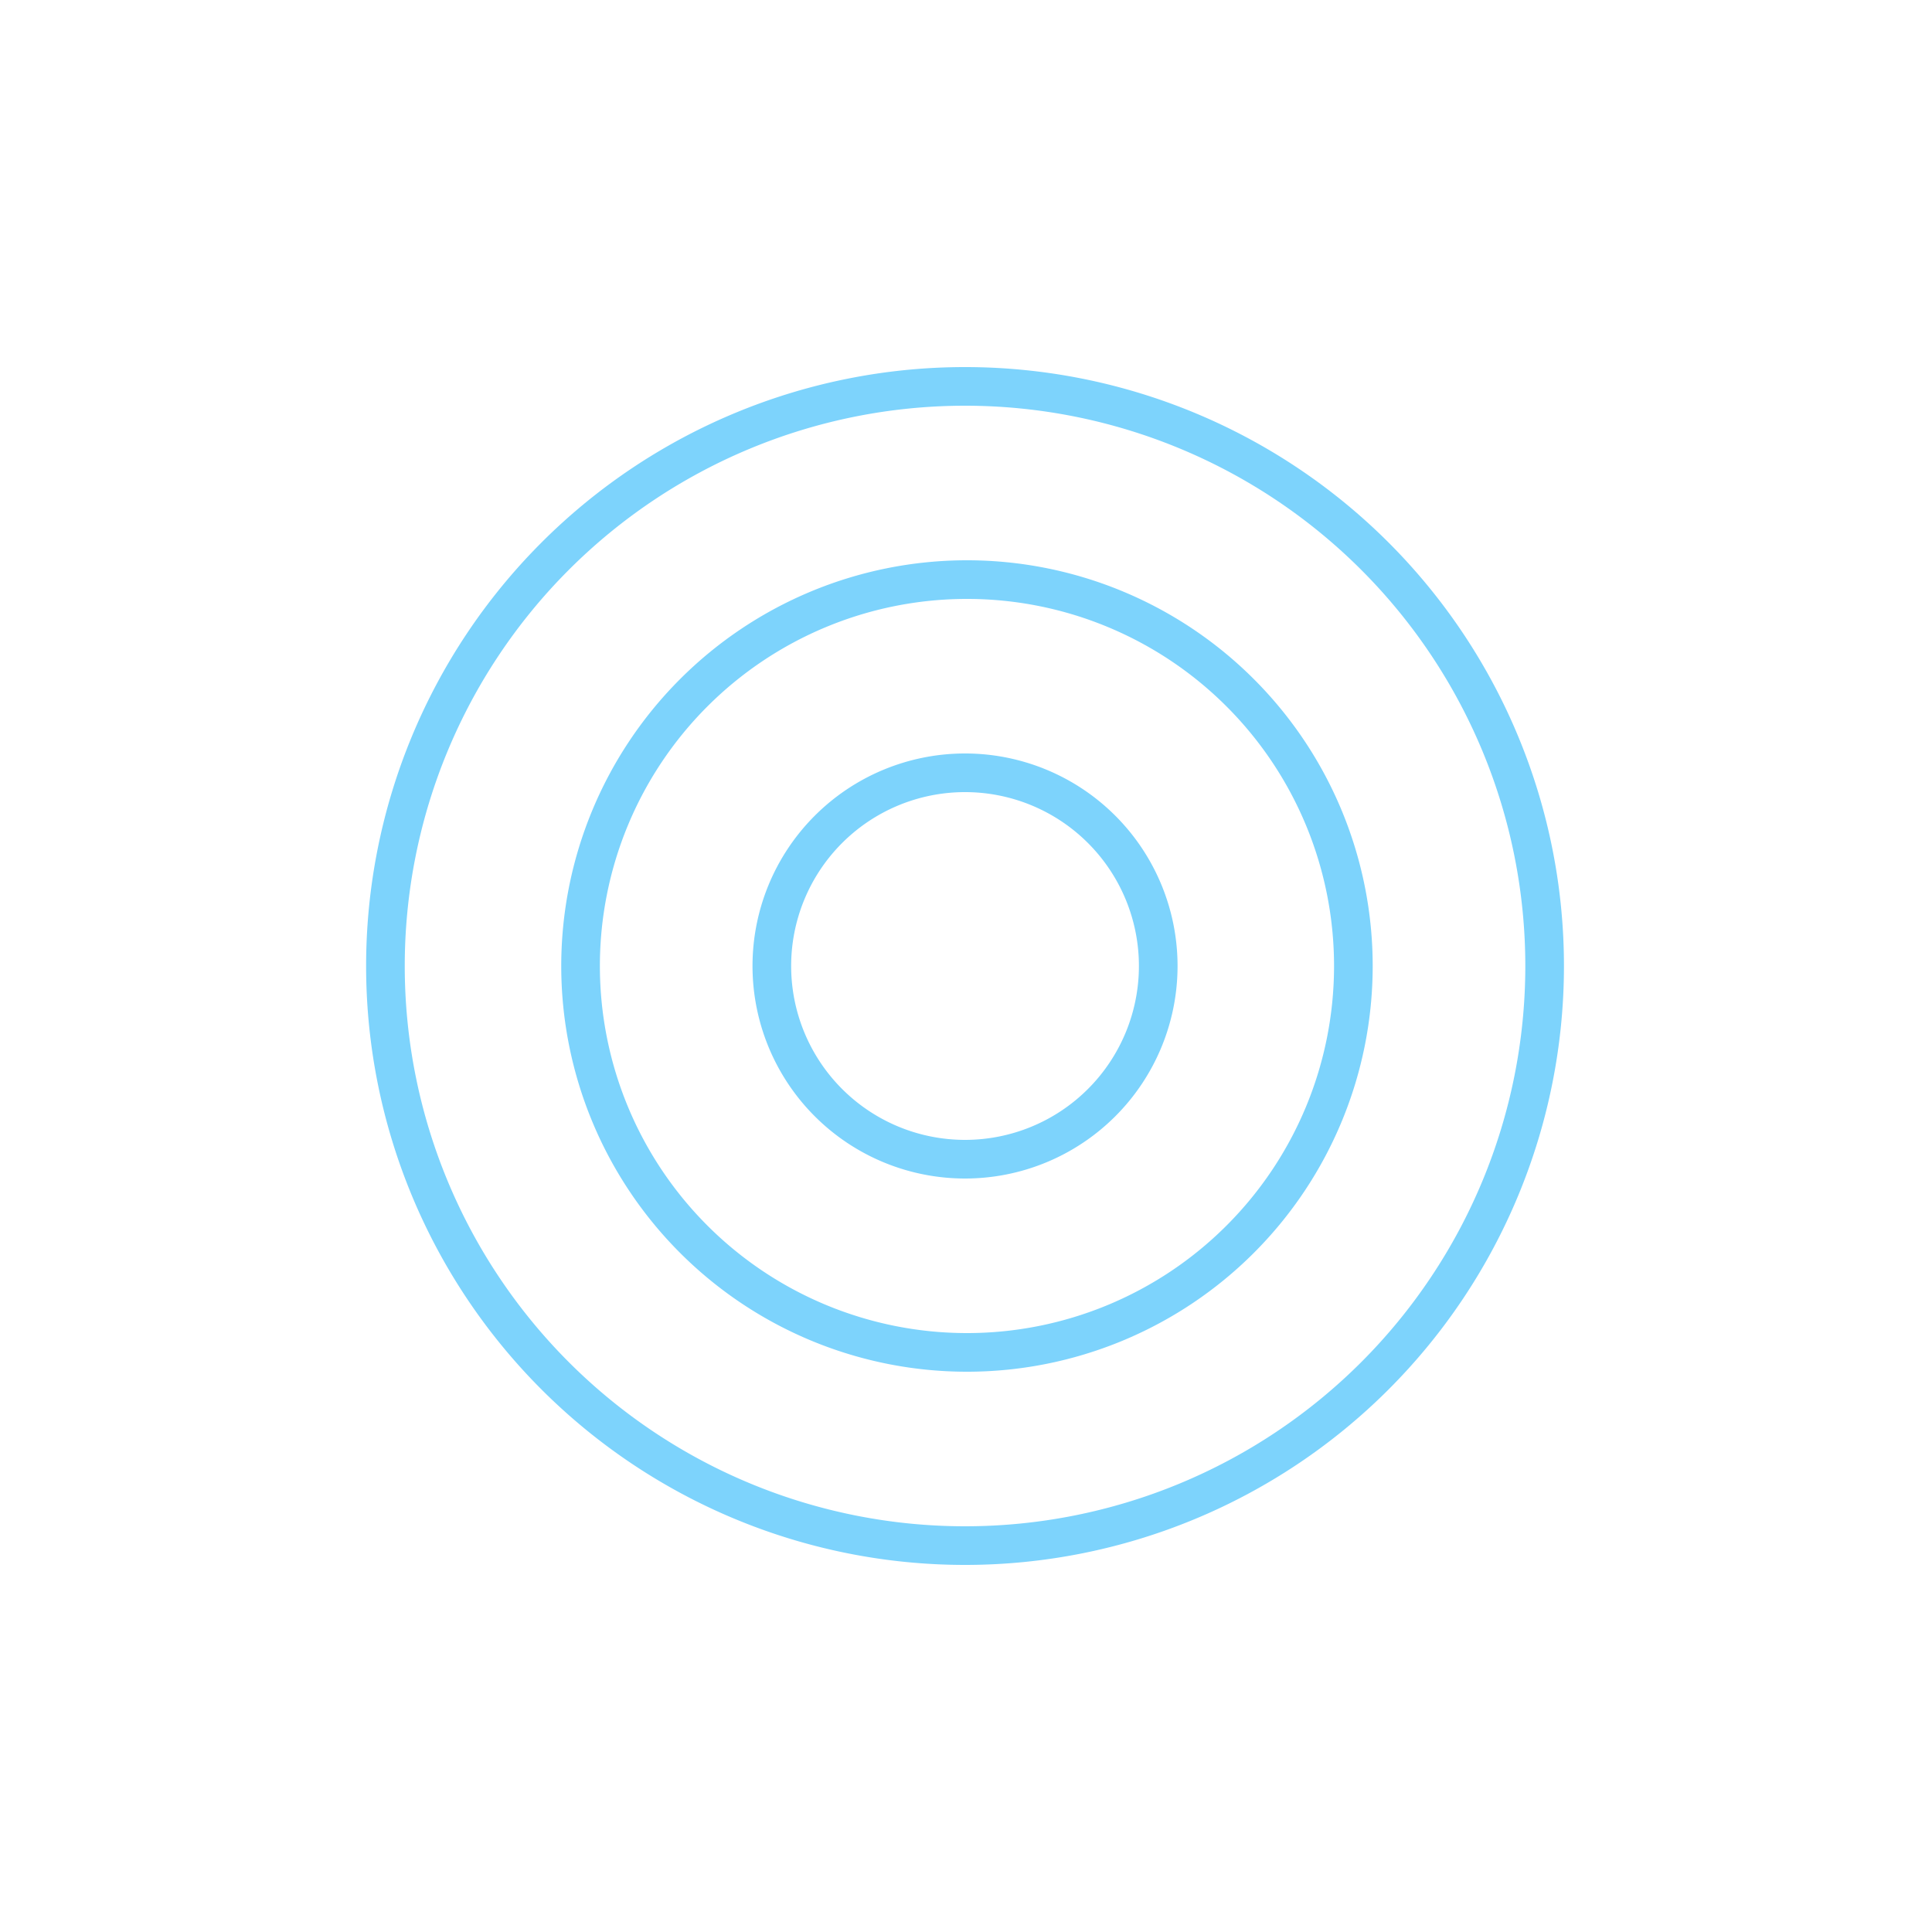 <svg width="30" height="30" viewBox="0 0 100 100" xmlns="http://www.w3.org/2000/svg">
  <path d="M50,20
           A30,30 0 1,1 49.9,20
           M50,30
           A20,20 0 1,0 50.1,30
           M50,40
           A10,10 0 1,1 49.9,40" fill="none" stroke="#7dd3fc" stroke-width="2" stroke-linecap="round">
    <animate attributeName="stroke-opacity" values="1;0.3;1" dur="4s" repeatCount="indefinite"></animate>
  </path>
</svg>
